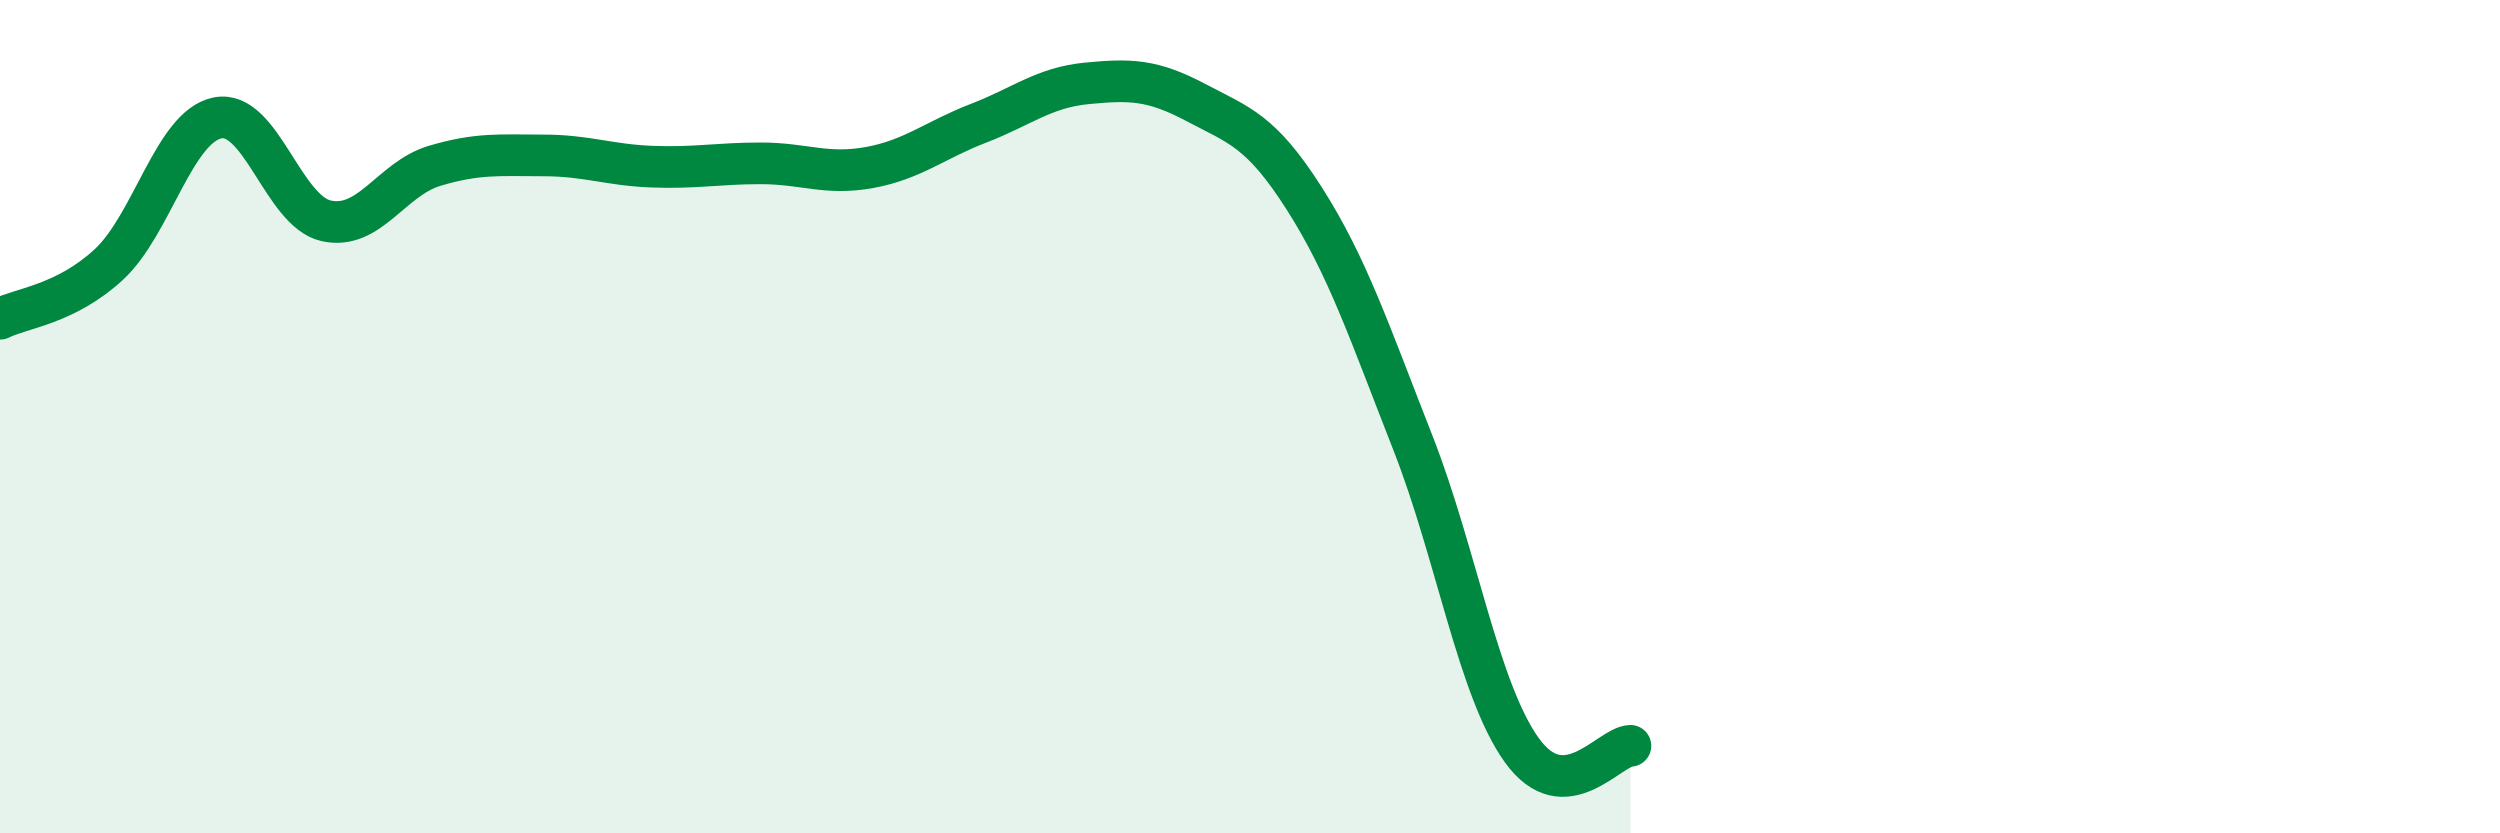 
    <svg width="60" height="20" viewBox="0 0 60 20" xmlns="http://www.w3.org/2000/svg">
      <path
        d="M 0,7.65 C 0.52,7.39 1.57,7.31 2.61,6.35 C 3.65,5.39 4.18,3.04 5.22,2.83 C 6.26,2.62 6.79,5.07 7.83,5.3 C 8.87,5.53 9.39,4.29 10.43,3.98 C 11.47,3.67 12,3.73 13.04,3.73 C 14.08,3.73 14.61,3.96 15.65,4 C 16.69,4.04 17.22,3.92 18.26,3.92 C 19.3,3.92 19.83,4.21 20.87,4.02 C 21.91,3.83 22.44,3.36 23.48,2.96 C 24.52,2.56 25.05,2.1 26.09,2 C 27.13,1.9 27.66,1.91 28.7,2.46 C 29.74,3.01 30.26,3.13 31.3,4.76 C 32.34,6.39 32.87,7.98 33.91,10.63 C 34.95,13.28 35.48,16.55 36.52,18 C 37.56,19.45 38.61,17.92 39.13,17.9L39.13 20L0 20Z"
        fill="#008740"
        opacity="0.1"
        stroke-linecap="round"
        stroke-linejoin="round"
      />
      <path
        d="M 0,7.65 C 0.52,7.39 1.57,7.31 2.61,6.35 C 3.65,5.39 4.18,3.04 5.22,2.83 C 6.26,2.62 6.79,5.07 7.83,5.3 C 8.87,5.53 9.39,4.29 10.43,3.98 C 11.47,3.67 12,3.73 13.04,3.73 C 14.08,3.73 14.61,3.96 15.65,4 C 16.69,4.04 17.22,3.92 18.26,3.92 C 19.3,3.92 19.83,4.21 20.87,4.02 C 21.91,3.83 22.44,3.36 23.48,2.96 C 24.52,2.56 25.05,2.1 26.09,2 C 27.13,1.9 27.66,1.91 28.7,2.46 C 29.74,3.01 30.26,3.13 31.3,4.76 C 32.34,6.39 32.87,7.98 33.91,10.63 C 34.95,13.28 35.48,16.55 36.52,18 C 37.56,19.45 38.61,17.92 39.13,17.9"
        stroke="#008740"
        stroke-width="1"
        fill="none"
        stroke-linecap="round"
        stroke-linejoin="round"
      />
    </svg>
  